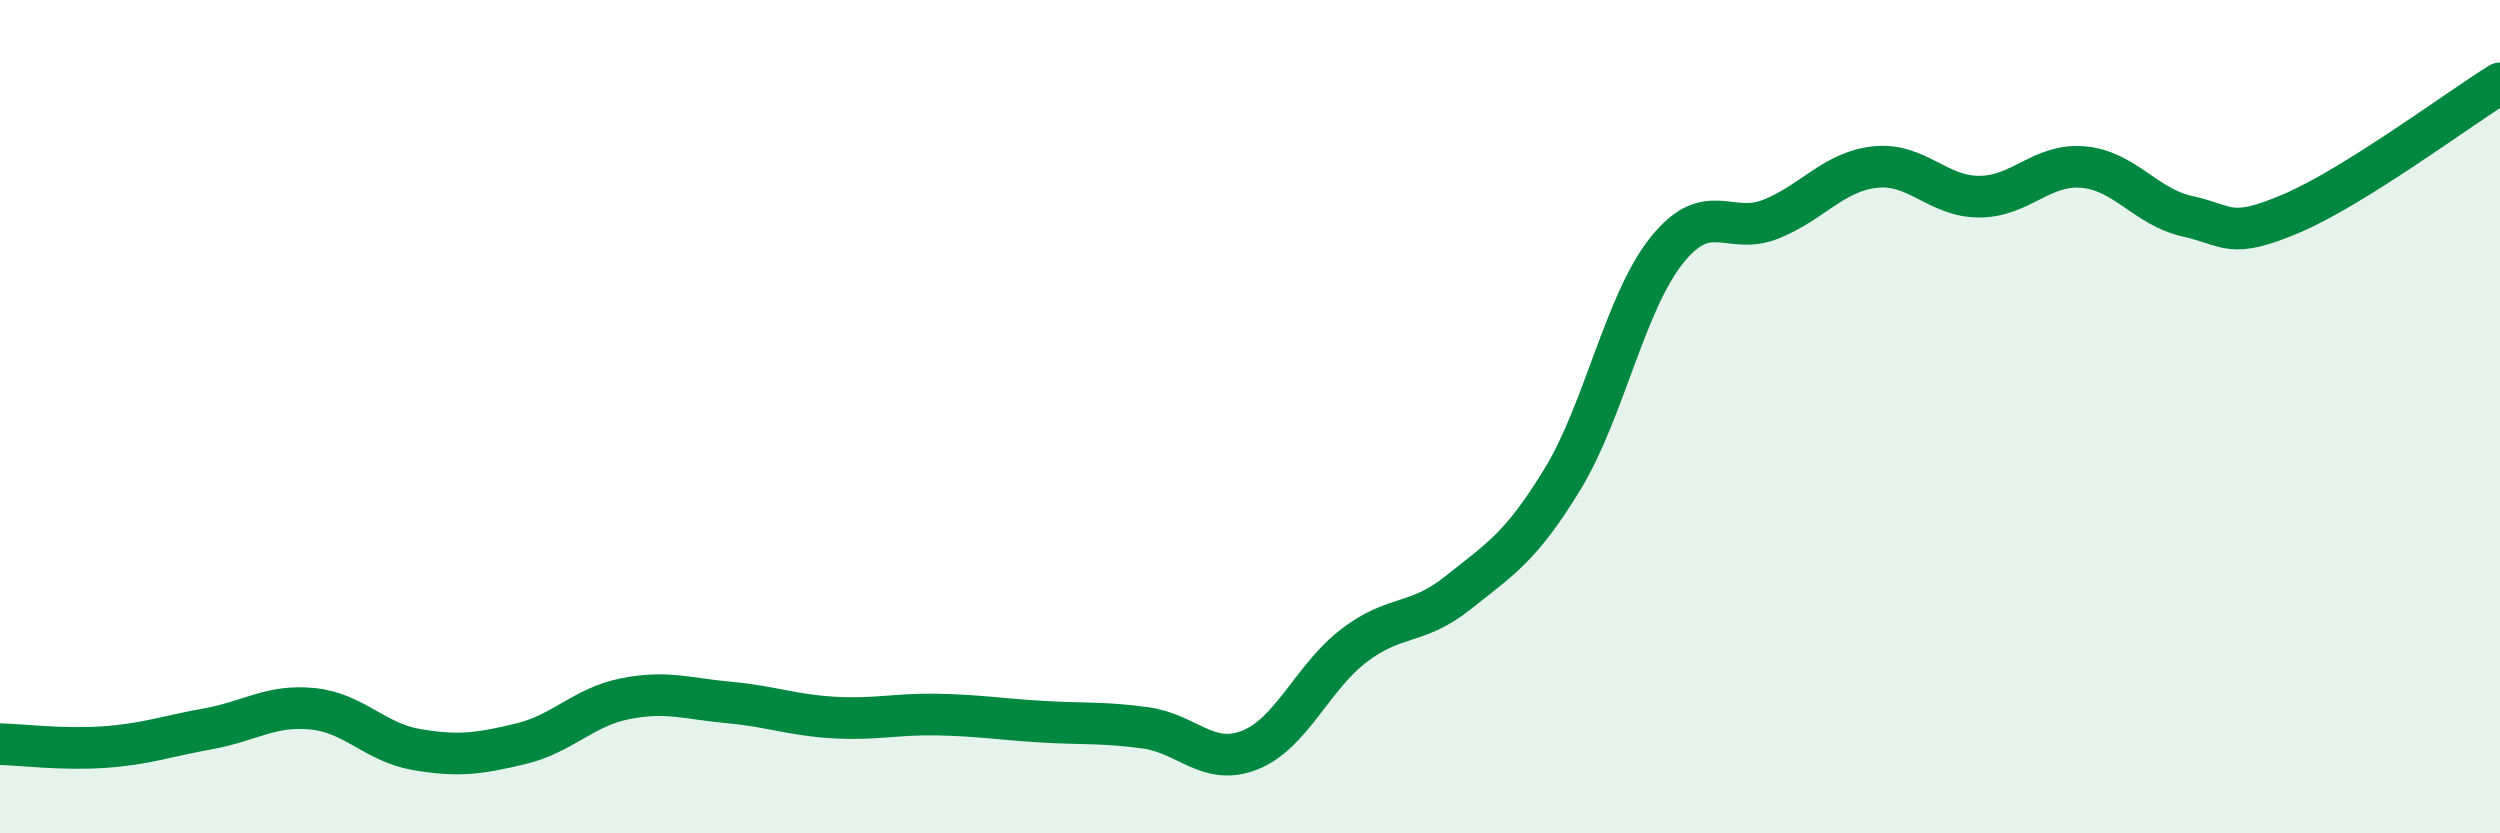 
    <svg width="60" height="20" viewBox="0 0 60 20" xmlns="http://www.w3.org/2000/svg">
      <path
        d="M 0,17.86 C 0.5,17.87 1.5,18 2.5,17.93 C 3.5,17.86 4,17.67 5,17.49 C 6,17.31 6.5,16.91 7.5,17.01 C 8.5,17.11 9,17.82 10,17.99 C 11,18.16 11.5,18.09 12.5,17.85 C 13.5,17.61 14,16.97 15,16.77 C 16,16.57 16.5,16.77 17.5,16.86 C 18.5,16.95 19,17.16 20,17.22 C 21,17.28 21.5,17.13 22.5,17.15 C 23.5,17.17 24,17.26 25,17.32 C 26,17.38 26.5,17.33 27.5,17.47 C 28.5,17.61 29,18.4 30,18 C 31,17.6 31.5,16.25 32.5,15.49 C 33.5,14.73 34,15.02 35,14.22 C 36,13.42 36.5,13.14 37.5,11.5 C 38.5,9.86 39,7.26 40,6.01 C 41,4.76 41.5,5.66 42.5,5.26 C 43.5,4.86 44,4.12 45,4.01 C 46,3.9 46.5,4.72 47.5,4.72 C 48.5,4.72 49,3.92 50,4.01 C 51,4.1 51.5,4.97 52.5,5.19 C 53.5,5.41 53.5,5.76 55,5.12 C 56.5,4.48 59,2.62 60,2L60 20L0 20Z"
        fill="#008740"
        opacity="0.1"
        stroke-linecap="round"
        stroke-linejoin="round"
      />
      <path
        d="M 0,17.86 C 0.5,17.87 1.5,18 2.5,17.93 C 3.5,17.86 4,17.67 5,17.49 C 6,17.31 6.5,16.91 7.5,17.01 C 8.5,17.11 9,17.82 10,17.99 C 11,18.16 11.5,18.09 12.5,17.85 C 13.5,17.61 14,16.97 15,16.77 C 16,16.57 16.5,16.77 17.5,16.86 C 18.5,16.95 19,17.16 20,17.22 C 21,17.28 21.5,17.13 22.5,17.15 C 23.5,17.17 24,17.26 25,17.32 C 26,17.38 26.5,17.33 27.5,17.47 C 28.5,17.61 29,18.4 30,18 C 31,17.6 31.5,16.25 32.5,15.49 C 33.5,14.73 34,15.02 35,14.22 C 36,13.42 36.5,13.14 37.5,11.5 C 38.5,9.86 39,7.26 40,6.01 C 41,4.76 41.5,5.66 42.5,5.26 C 43.5,4.86 44,4.12 45,4.01 C 46,3.9 46.5,4.72 47.5,4.72 C 48.5,4.72 49,3.92 50,4.01 C 51,4.1 51.5,4.97 52.5,5.19 C 53.5,5.41 53.5,5.76 55,5.12 C 56.5,4.48 59,2.62 60,2"
        stroke="#008740"
        stroke-width="1"
        fill="none"
        stroke-linecap="round"
        stroke-linejoin="round"
      />
    </svg>
  
